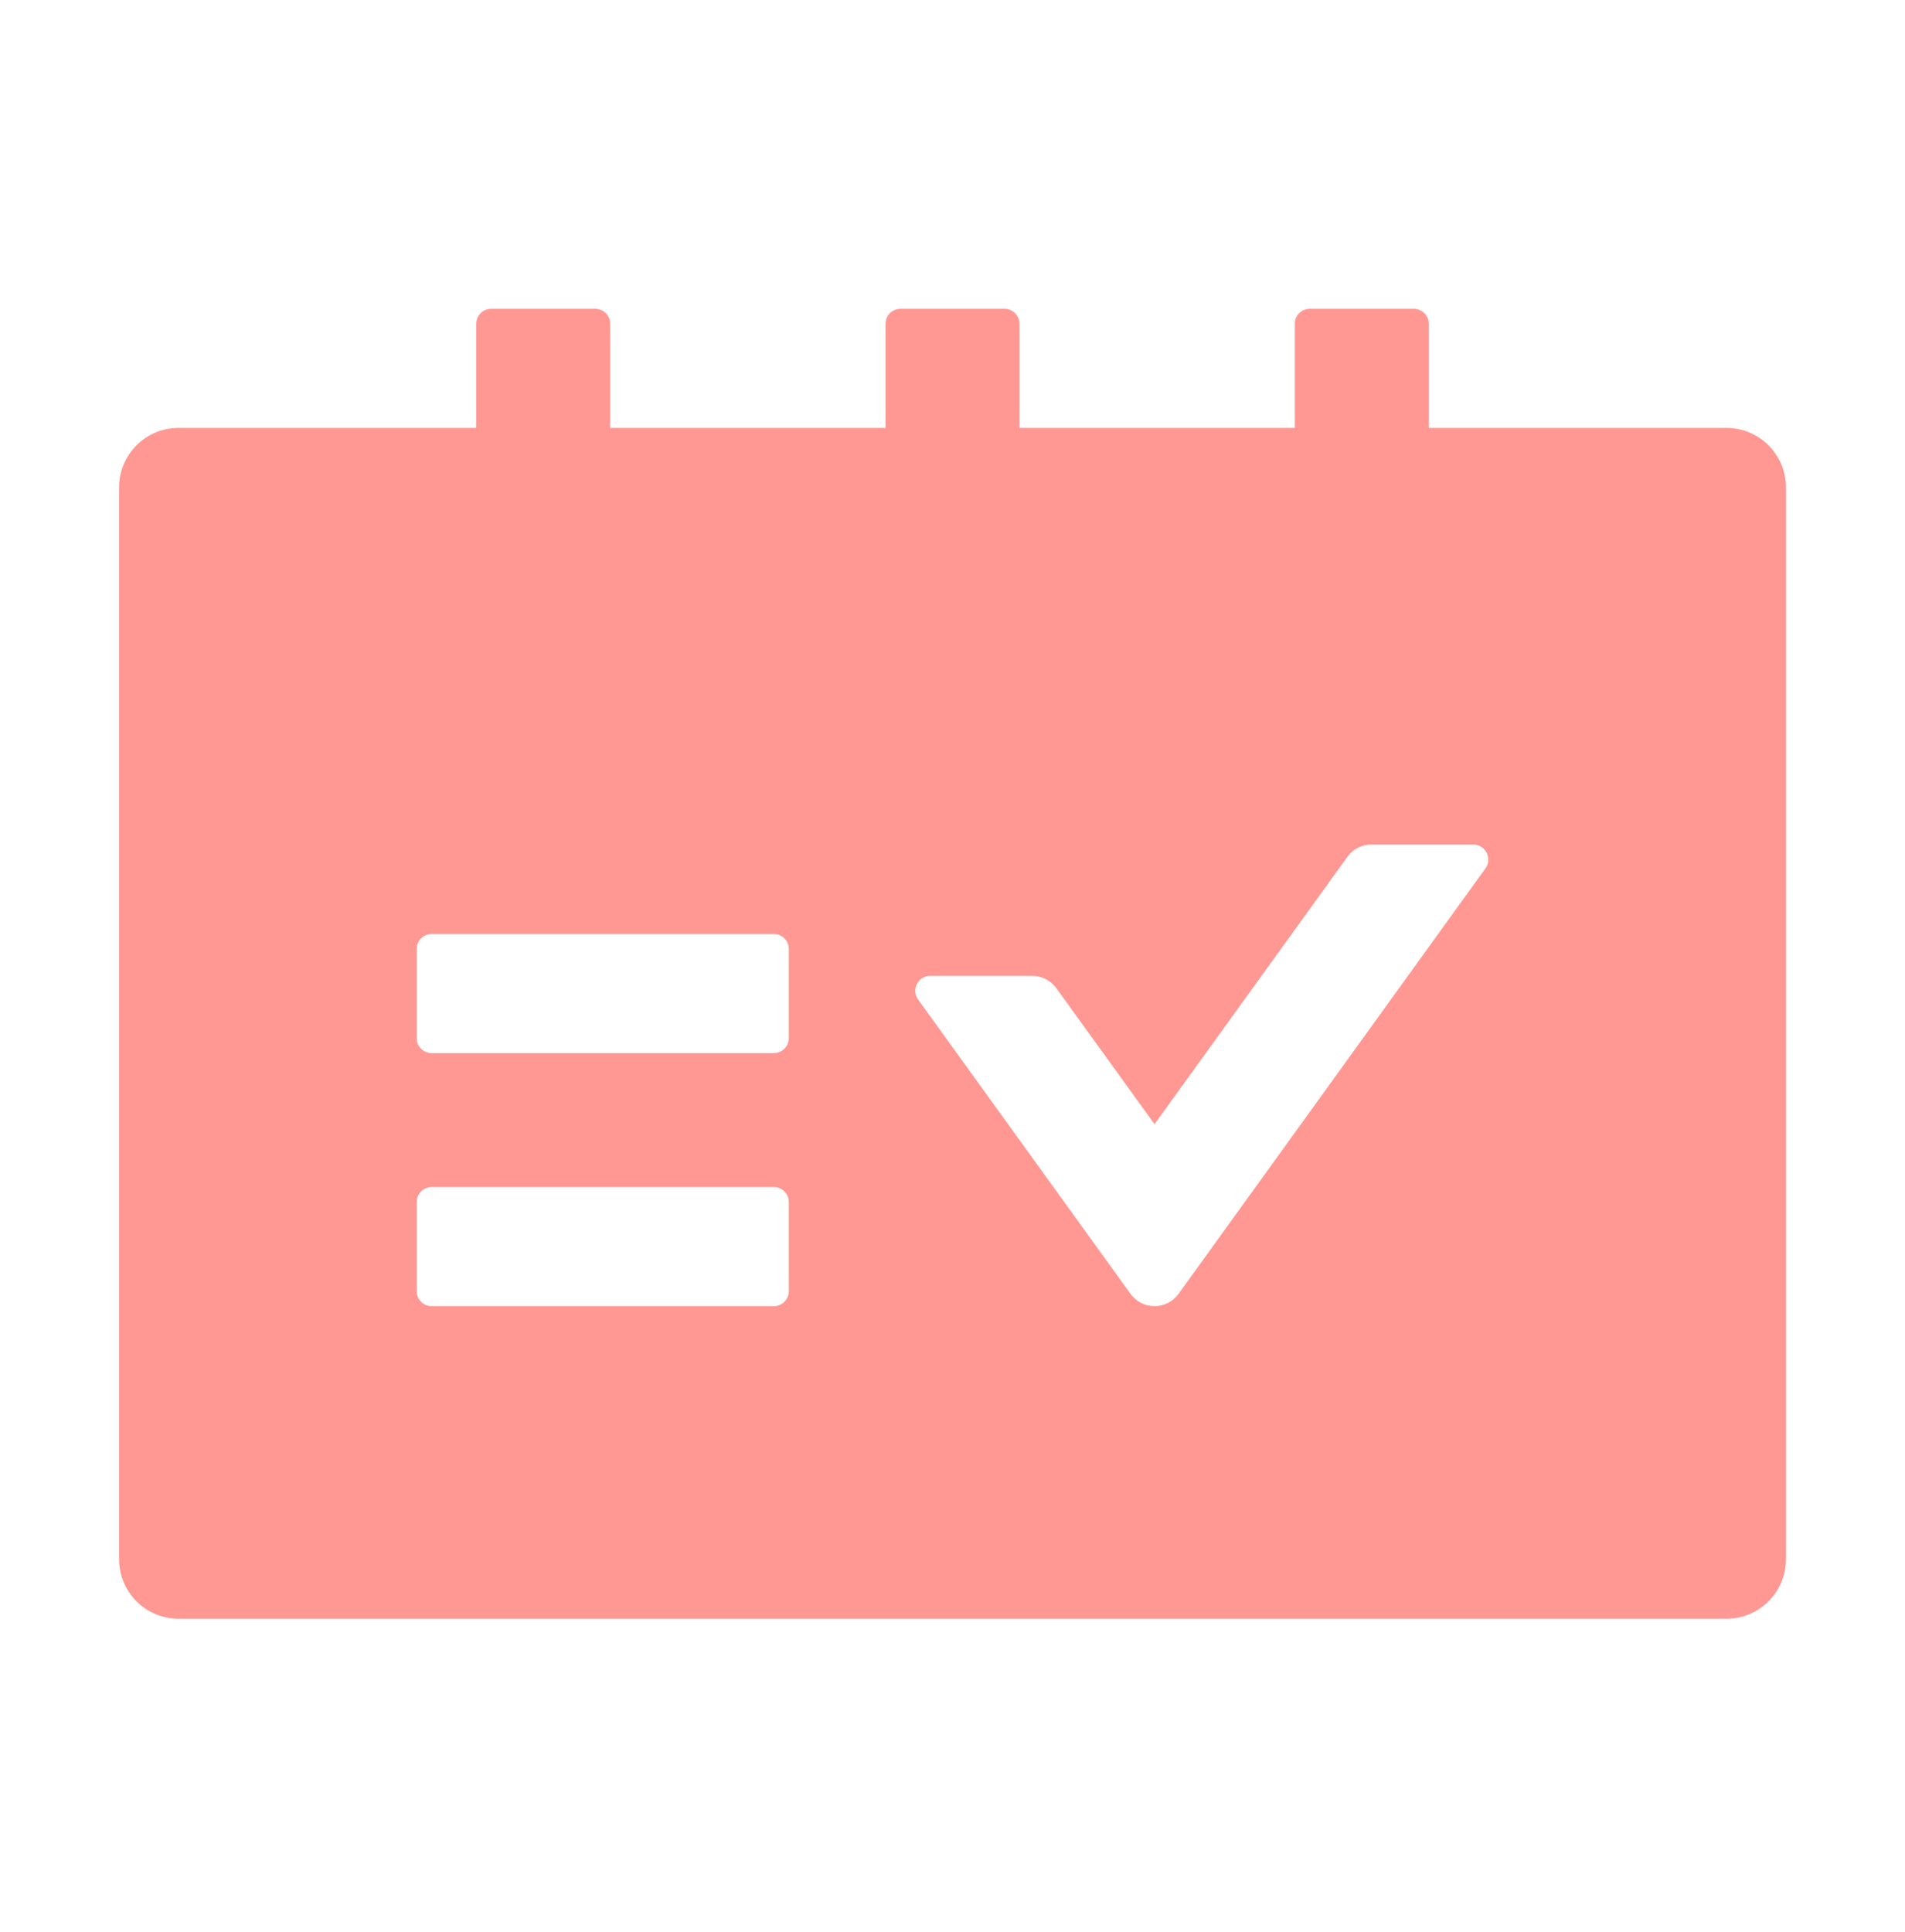 <svg xmlns="http://www.w3.org/2000/svg" width="72" height="73" viewBox="0 0 72 73" fill="none"><path d="M65.25 16.17H54V12.233C54 11.923 53.747 11.67 53.438 11.67H49.5C49.191 11.67 48.938 11.923 48.938 12.233V16.17H38.531V12.233C38.531 11.923 38.278 11.67 37.969 11.67H34.031C33.722 11.67 33.469 11.923 33.469 12.233V16.17H23.062V12.233C23.062 11.923 22.809 11.67 22.5 11.67H18.562C18.253 11.67 18 11.923 18 12.233V16.17H6.75C5.505 16.17 4.5 17.176 4.5 18.42V58.92C4.5 60.165 5.505 61.17 6.75 61.17H65.25C66.495 61.17 67.5 60.165 67.5 58.92V18.42C67.5 17.176 66.495 16.17 65.25 16.17ZM29.812 48.795C29.812 49.105 29.559 49.358 29.25 49.358H16.312C16.003 49.358 15.75 49.105 15.75 48.795V45.42C15.75 45.111 16.003 44.858 16.312 44.858H29.25C29.559 44.858 29.812 45.111 29.812 45.42V48.795ZM29.812 39.233C29.812 39.542 29.559 39.795 29.25 39.795H16.312C16.003 39.795 15.75 39.542 15.75 39.233V35.858C15.75 35.548 16.003 35.295 16.312 35.295H29.25C29.559 35.295 29.812 35.548 29.812 35.858V39.233ZM56.145 32.813L44.543 48.894C44.439 49.037 44.303 49.154 44.145 49.235C43.988 49.316 43.813 49.358 43.636 49.358C43.459 49.358 43.284 49.316 43.126 49.235C42.969 49.154 42.833 49.037 42.729 48.894L34.699 37.77C34.432 37.398 34.699 36.877 35.156 36.877H39.016C39.375 36.877 39.712 37.053 39.923 37.341L43.636 42.481L50.927 32.377C51.138 32.082 51.476 31.913 51.834 31.913H55.688C56.145 31.92 56.412 32.441 56.145 32.813Z" fill="#FF9893"></path></svg>